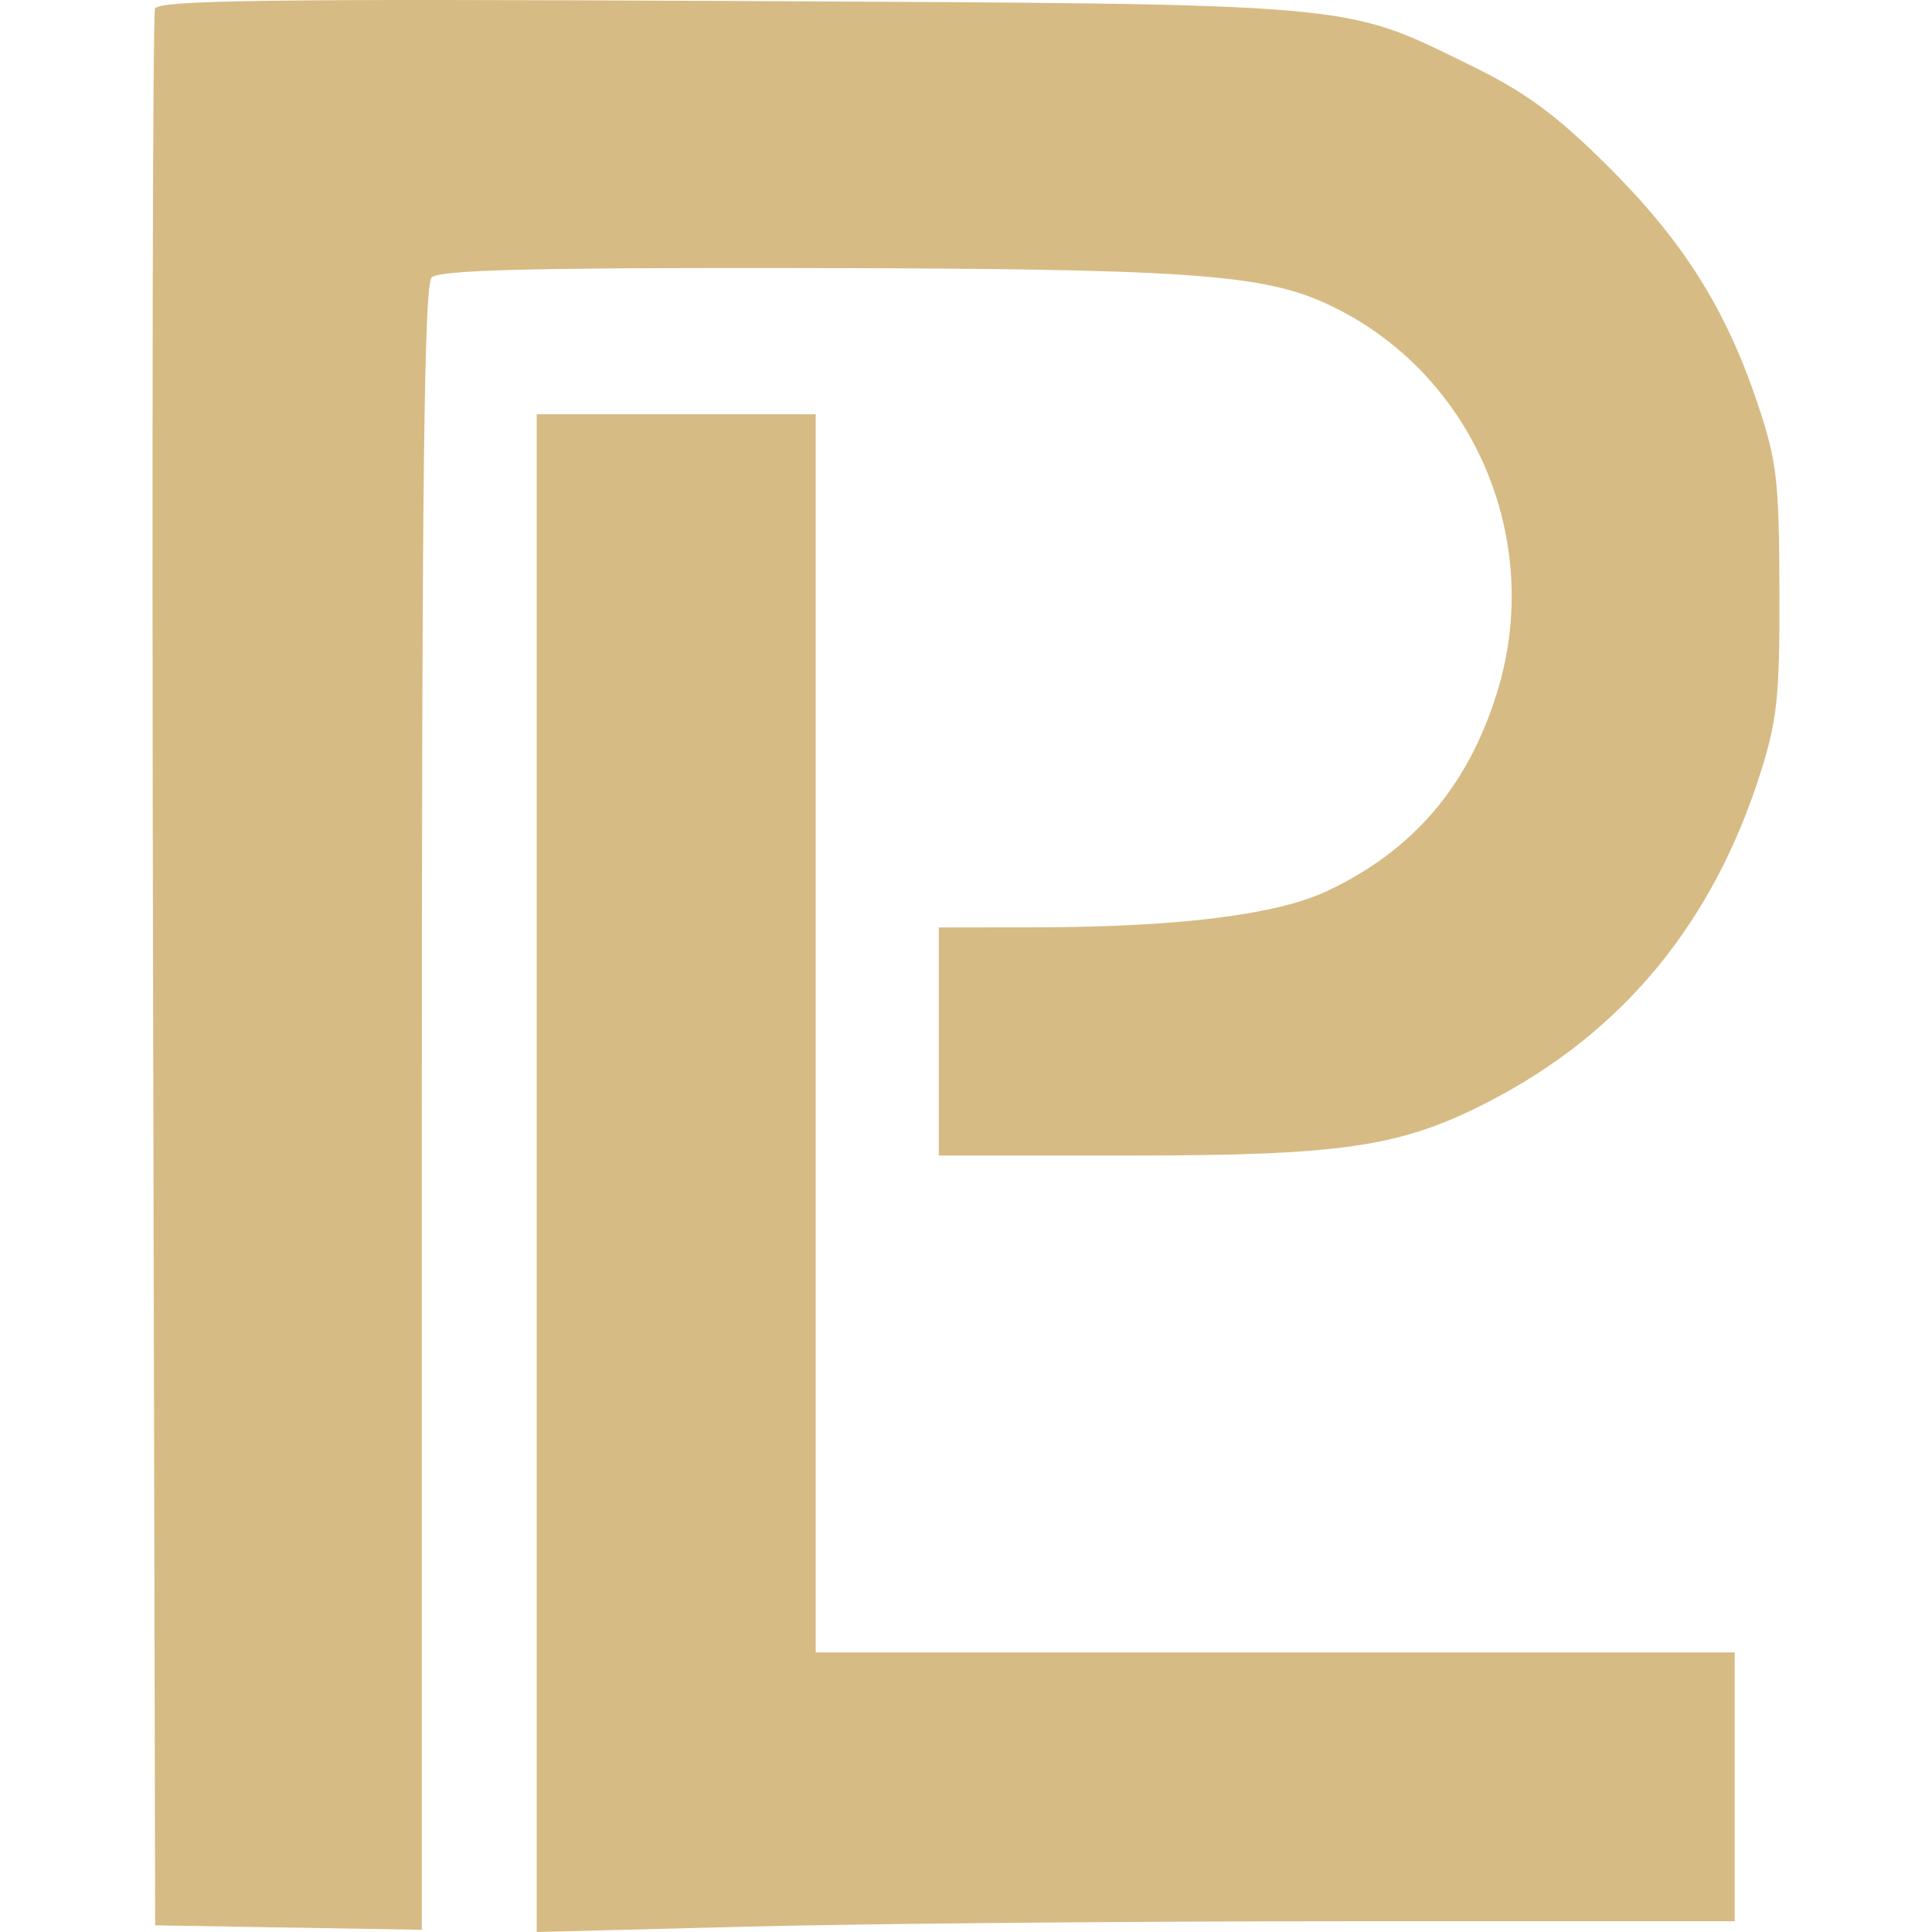 <?xml version="1.0" encoding="UTF-8"?> <svg xmlns="http://www.w3.org/2000/svg" width="64" height="64" viewBox="0 0 64 64" fill="none"> <path fill-rule="evenodd" clip-rule="evenodd" d="M5.134 0.287C5.06 0.479 5.031 14.844 5.07 32.208L5.14 63.779L9.557 63.853L13.974 63.927V36.721C13.974 15.92 14.051 9.438 14.3 9.19C14.544 8.949 17.455 8.87 25.785 8.878C39.342 8.893 41.806 9.057 44.019 10.097C48.782 12.334 51.175 17.853 49.589 22.949C48.621 26.06 46.81 28.173 43.958 29.519C42.291 30.305 39.018 30.712 34.292 30.719L31.099 30.723V34.501V38.279H37.365C44.513 38.279 46.414 37.994 49.335 36.484C53.753 34.202 56.746 30.574 58.322 25.59C58.877 23.836 58.958 23.044 58.946 19.525C58.934 15.877 58.861 15.265 58.206 13.319C57.158 10.207 55.73 7.953 53.239 5.482C51.539 3.795 50.54 3.061 48.754 2.185C44.434 0.069 45.237 0.139 24.095 0.032C8.869 -0.044 5.242 0.005 5.134 0.287ZM17.779 38.862V64L24.755 63.822C28.591 63.724 37.521 63.644 44.598 63.644H57.465V59.191V54.739H42.243H27.021V34.231V13.724H22.4H17.779V38.862Z" fill="#D7BB84"></path> </svg> 